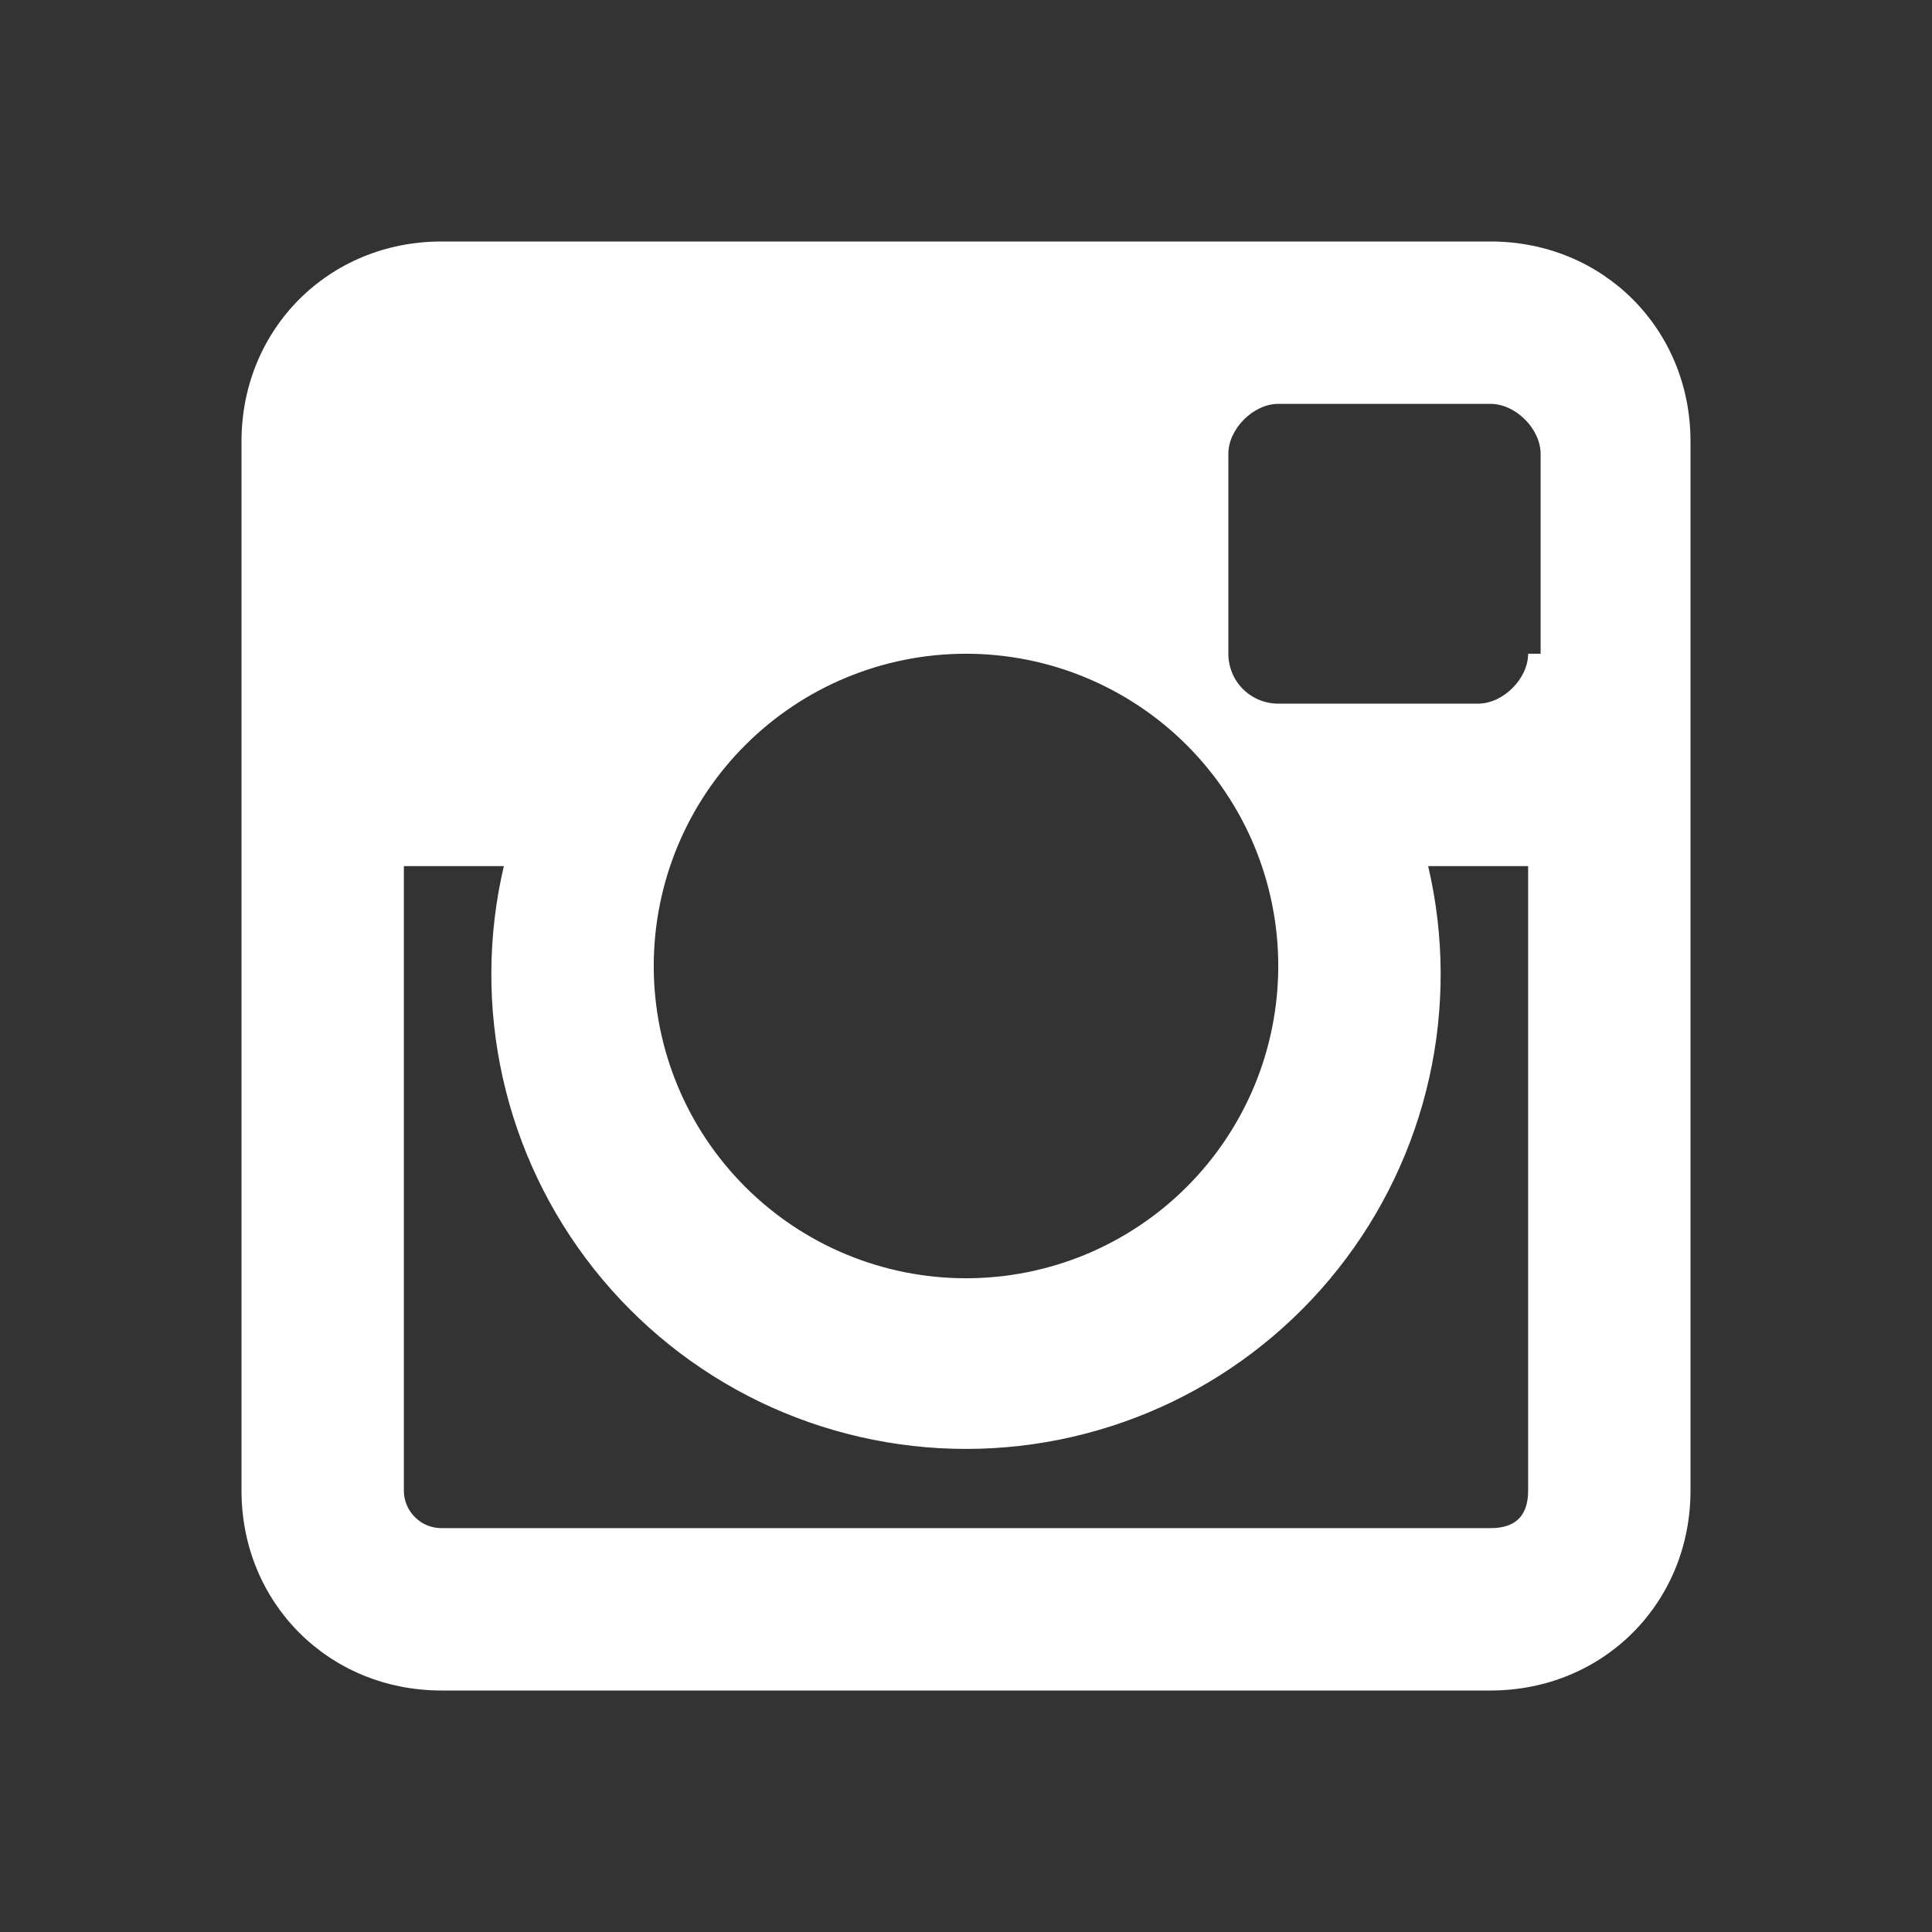 <svg width="24" height="24" viewBox="0 0 24 24" fill="none" xmlns="http://www.w3.org/2000/svg">
<rect x="0" y="0" width="24" height="24" fill="#333333" stroke="none"/>
<path d="M18.517 3H5.483C4.086 3 3 4.086 3 5.483V18.517C3 19.914 4.086 21 5.483 21H18.517C19.914 21 21 19.914 21 18.517V5.483C21 4.086 19.914 3 18.517 3ZM12 8.121C12.509 8.121 13.014 8.221 13.485 8.416C13.955 8.611 14.383 8.897 14.743 9.257C15.103 9.617 15.389 10.045 15.584 10.515C15.779 10.986 15.879 11.491 15.879 12C15.879 12.509 15.779 13.014 15.584 13.485C15.389 13.955 15.103 14.383 14.743 14.743C14.383 15.103 13.955 15.389 13.485 15.584C13.014 15.779 12.509 15.879 12 15.879C10.971 15.879 9.984 15.471 9.257 14.743C8.529 14.016 8.121 13.029 8.121 12C8.121 10.971 8.529 9.984 9.257 9.257C9.984 8.529 10.971 8.121 12 8.121ZM18.983 18.517C18.983 18.828 18.828 18.983 18.517 18.983H5.483C5.359 18.983 5.241 18.934 5.154 18.846C5.066 18.759 5.017 18.641 5.017 18.517V10.759H6.259C6.056 11.624 6.052 12.524 6.246 13.391C6.44 14.258 6.828 15.07 7.38 15.766C7.932 16.462 8.634 17.025 9.434 17.412C10.234 17.798 11.111 17.999 12 17.999C12.889 17.999 13.766 17.798 14.566 17.412C15.366 17.025 16.068 16.462 16.62 15.766C17.172 15.07 17.56 14.258 17.754 13.391C17.948 12.524 17.944 11.624 17.741 10.759H18.983V18.517ZM18.983 8.121C18.983 8.431 18.672 8.741 18.362 8.741H15.879C15.715 8.741 15.557 8.676 15.44 8.56C15.324 8.443 15.259 8.285 15.259 8.121V5.638C15.259 5.328 15.569 5.017 15.879 5.017H18.517C18.828 5.017 19.138 5.328 19.138 5.638V8.121H18.983Z" fill="white"/>
</svg>
